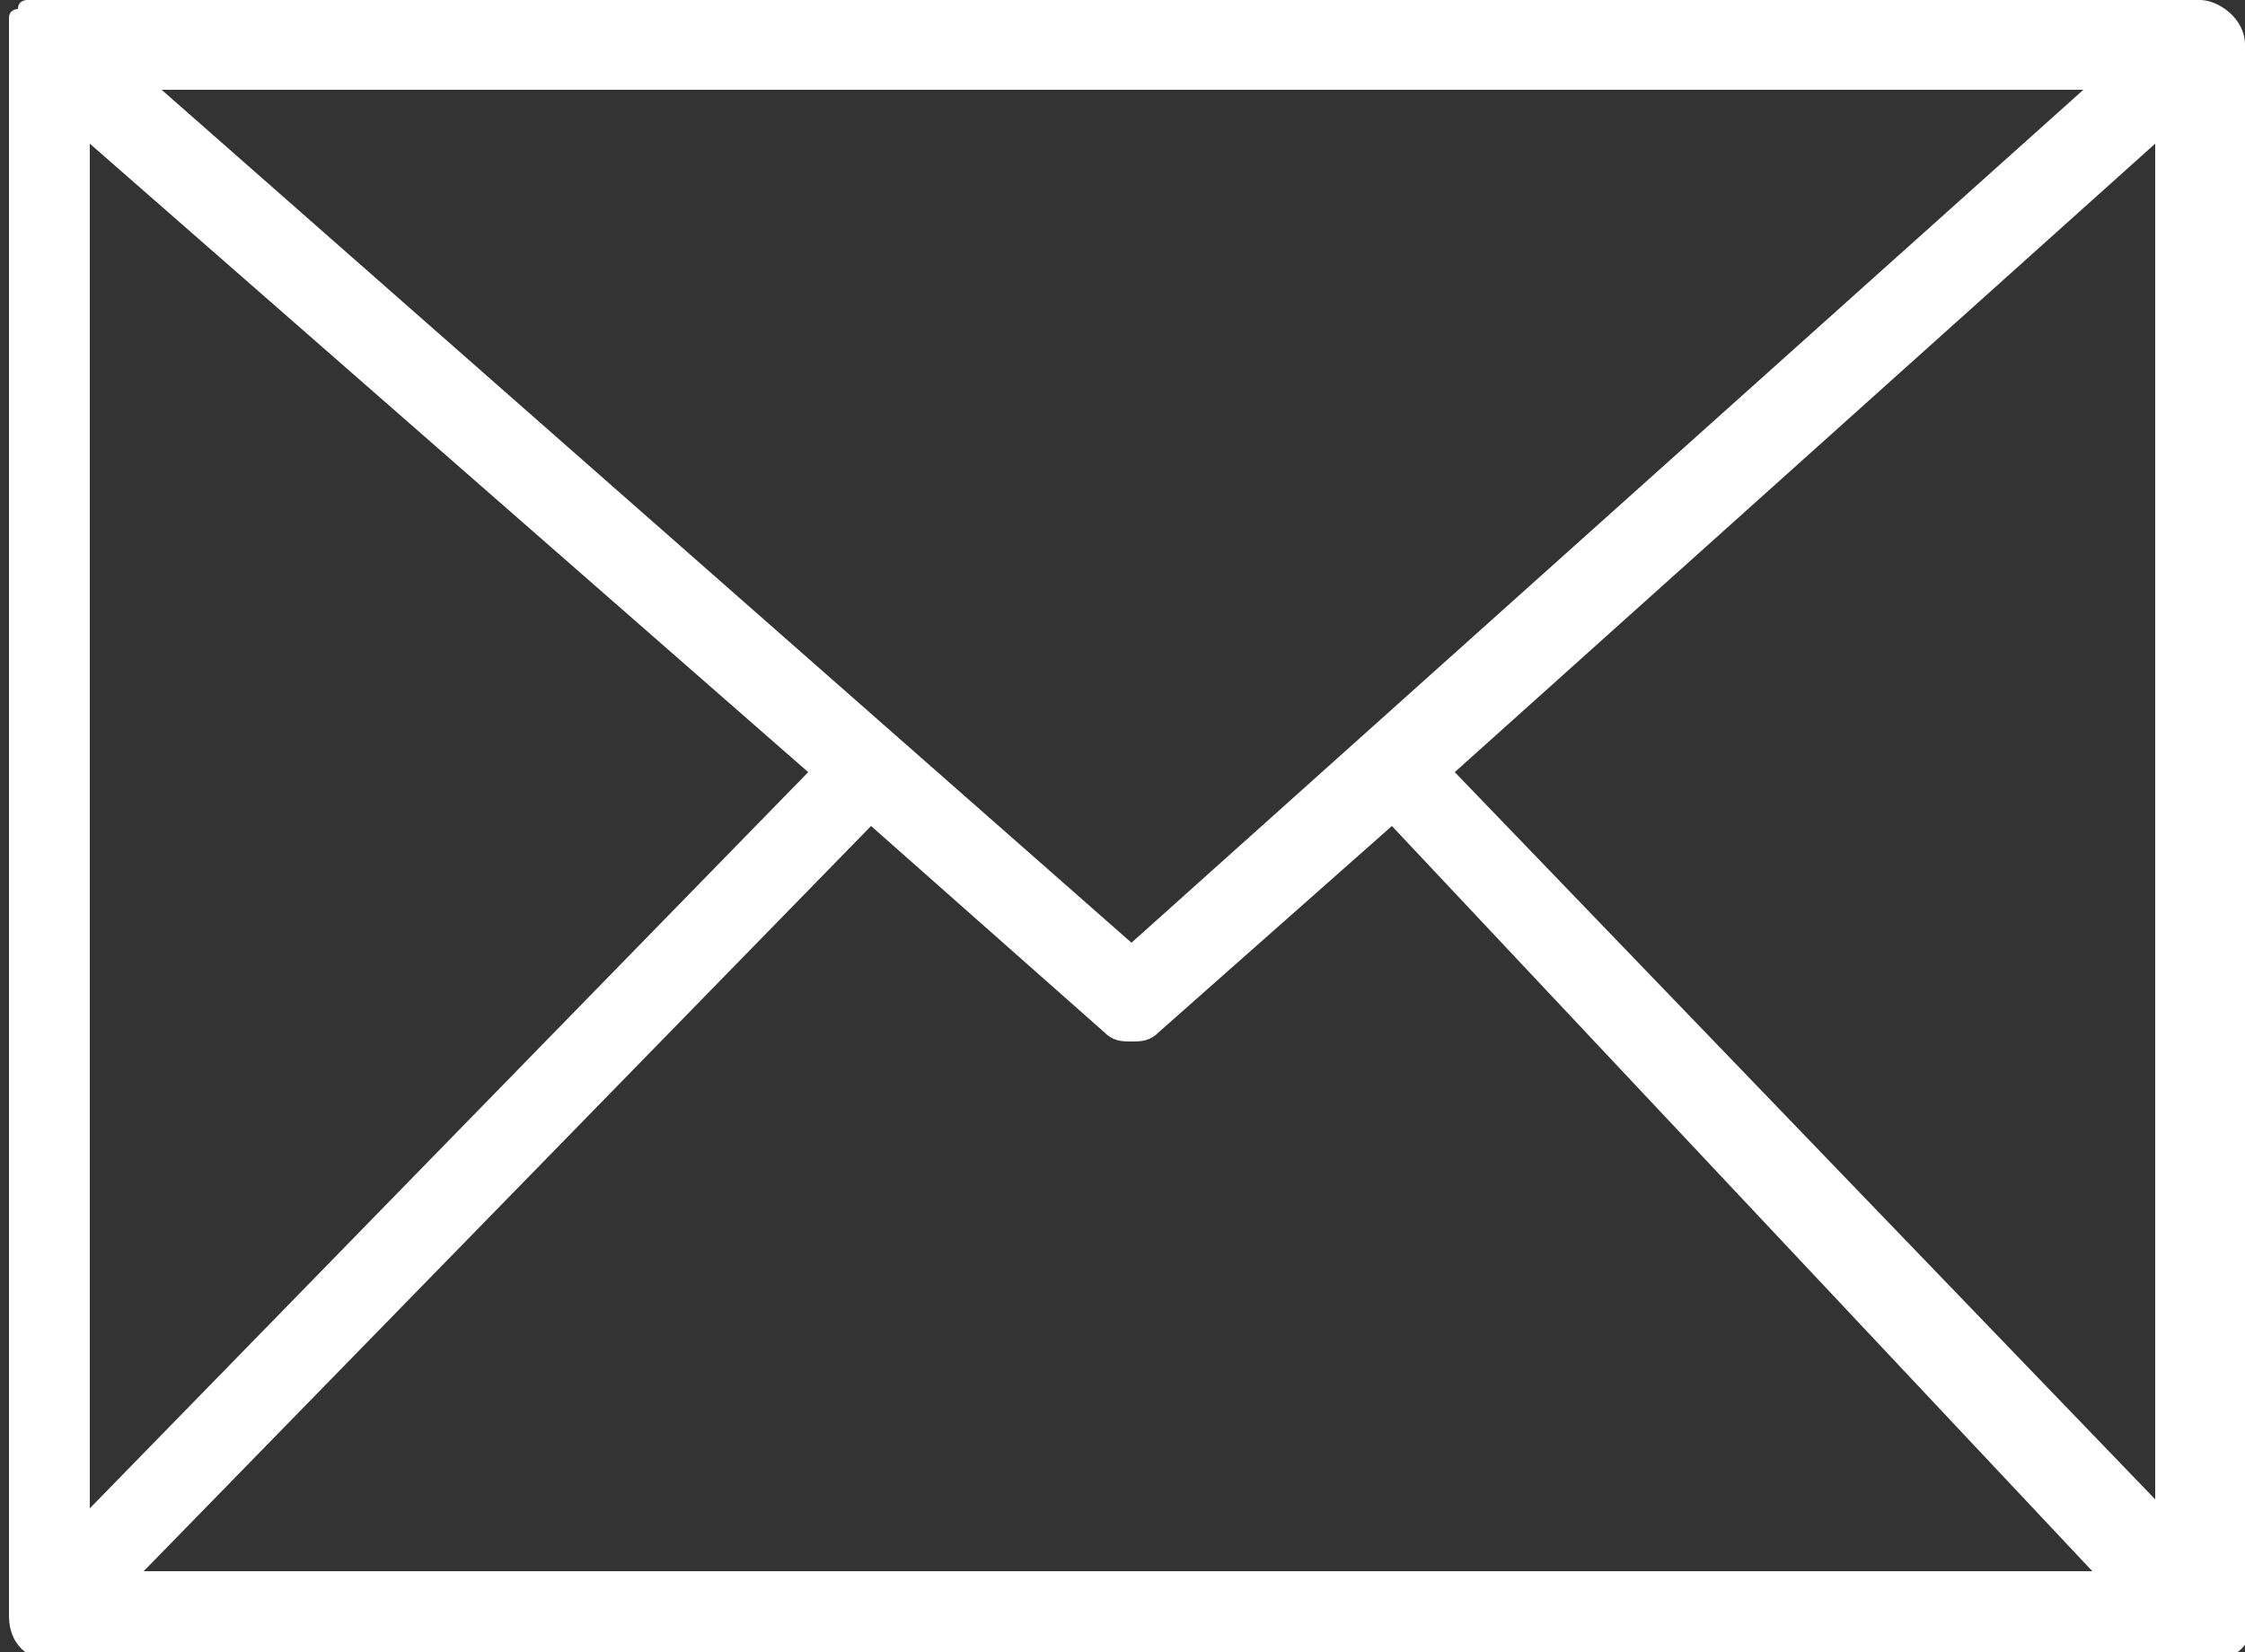 <?xml version="1.0" encoding="utf-8"?>
<!-- Generator: Adobe Illustrator 25.3.1, SVG Export Plug-In . SVG Version: 6.00 Build 0)  -->
<svg version="1.1" id="レイヤー_1" xmlns="http://www.w3.org/2000/svg" xmlns:xlink="http://www.w3.org/1999/xlink" x="0px"
	 y="0px" viewBox="0 0 25 18.4" style="enable-background:new 0 0 25 18.4;" xml:space="preserve">
<rect x="0" y="0" width="25" height="18.4" fill="#333333" stroke="none"/>
<style type="text/css">
	.st0{fill-rule:evenodd;clip-rule:evenodd;fill:#FFFFFF;}
</style>
<path class="st0" d="M25,0.5C25,0.2,24.7,0,24.5,0h-24C0.4,0,0.4,0,0.3,0c0,0-0.1,0-0.1,0.1c0,0-0.1,0-0.1,0.1c0,0,0,0,0,0
	c0,0,0,0.1,0,0.1c0,0,0,0,0,0.1c0,0,0,0.1,0,0.1c0,0,0,0,0,0.1V18c0,0.3,0.2,0.5,0.5,0.5h24c0.3,0,0.5-0.2,0.5-0.5L25,0.5
	C25,0.5,25,0.5,25,0.5z M1,1.6l8,7l-8,8.2V1.6z M23.2,1l-10.6,9.5L1.8,1H23.2z M9.7,9.2l2.6,2.3c0.1,0.1,0.2,0.1,0.3,0.1l0,0
	c0.1,0,0.2,0,0.3-0.1l2.6-2.3l7.8,8.3H1.6L9.7,9.2z M16.2,8.6l7.8-7v15.1L16.2,8.6z"/>
</svg>

